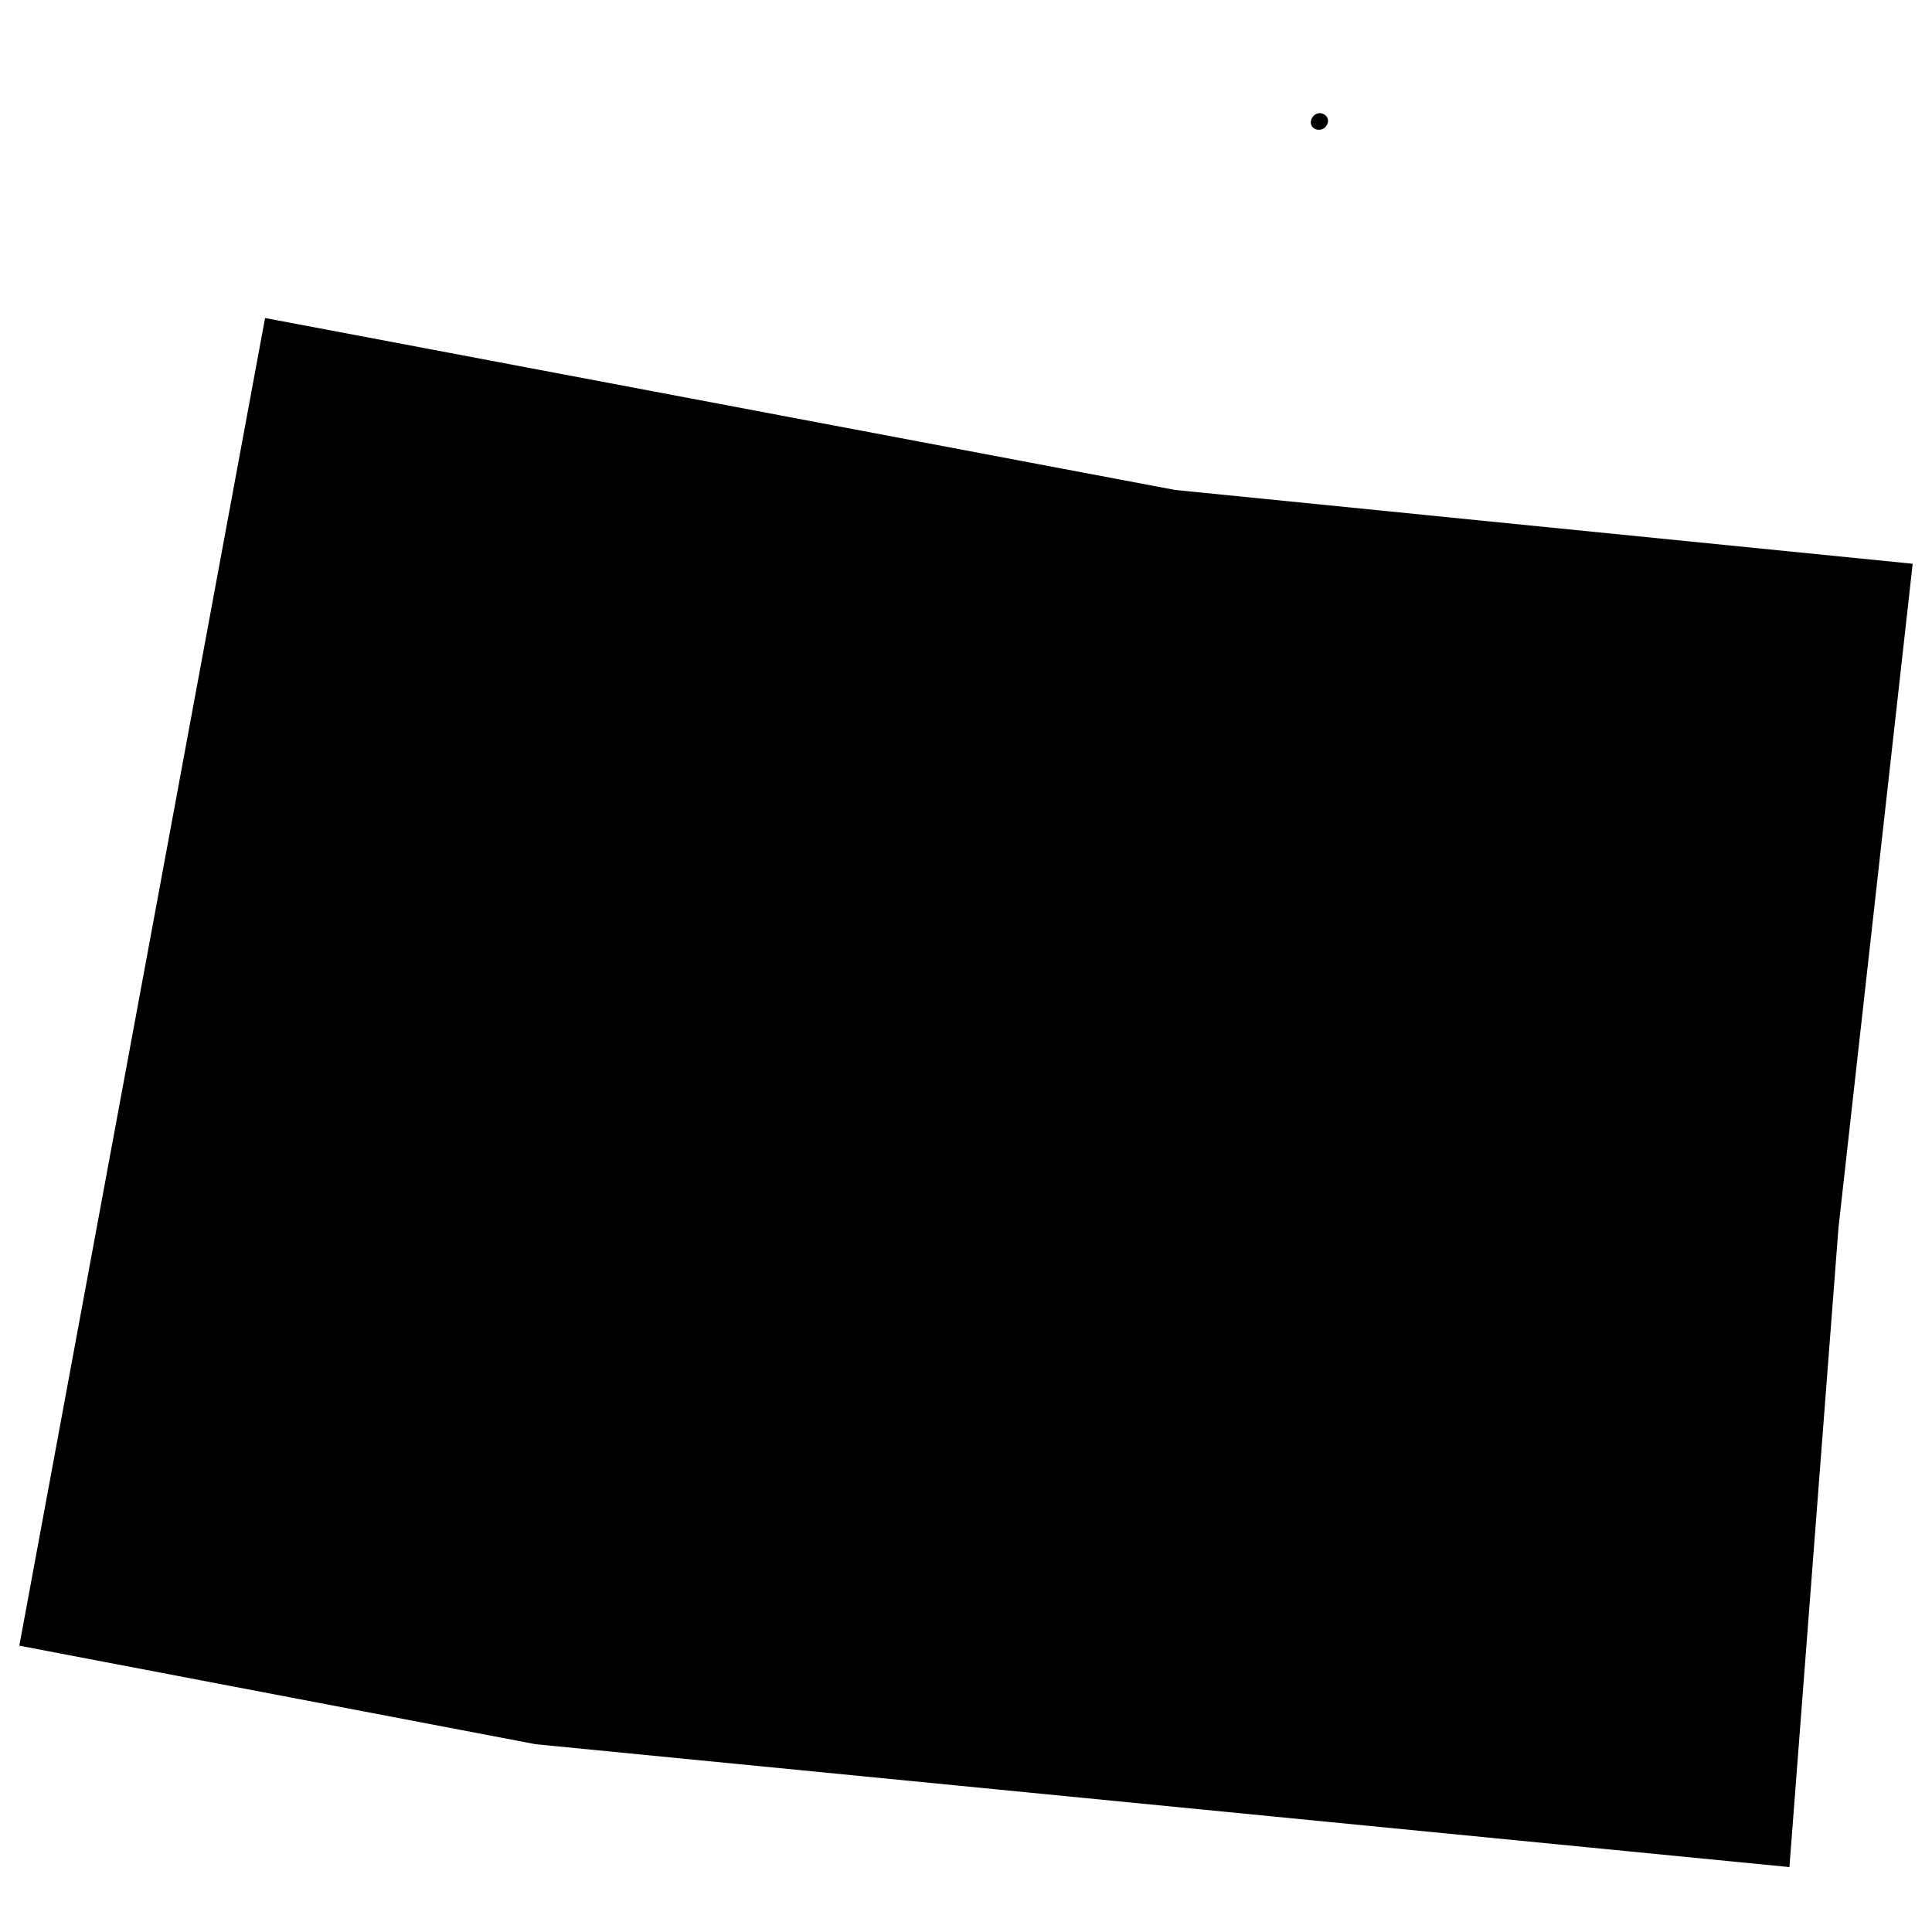 <?xml version="1.0" encoding="utf-8"?>
<!-- Generator: Adobe Illustrator 22.0.1, SVG Export Plug-In . SVG Version: 6.00 Build 0)  -->
<svg version="1.1" id="Layer_1" xmlns="http://www.w3.org/2000/svg" xmlns:xlink="http://www.w3.org/1999/xlink" x="0px" y="0px"
	 viewBox="0 0 500 500" style="enable-background:new 0 0 500 500;" xml:space="preserve">
<style type="text/css">
	.st0{fill:none;stroke:#000000;stroke-width:0;stroke-linecap:round;stroke-linejoin:round;stroke-miterlimit:10;}
</style>
<g id="POLYLINE_1_">
	<path class="st0" d="M5,425.9l133.6,25.5l324.5,31.8l12.7-165.5L495,145.9l-190.9-19.1L68.6,82.3L5,425.9"/>
</g>
<g id="HATCH_5_">
	<path d="M5,425.9l133.6,25.5l324.5,31.8l12.7-165.5L495,145.9l-190.9-19.1L68.6,82.3L5,425.9C5,425.9,5,425.9,5,425.9z"/>
</g>
<g id="INSERT_1_">
	<g id="SPLINE_15_">
		<path class="st0" d="M343,32.9c2.4-2.7-2-5.4-3.6-2.1C338.5,33.3,341.5,34.4,343,32.9z"/>
	</g>
	<g id="HATCH_4_">
		<path d="M343,32.9c2.4-2.7-2-5.4-3.6-2.1C338.5,33.3,341.5,34.4,343,32.9z"/>
	</g>
	<g id="SPLINE_14_">
		<path class="st0" d="M416.2,49.9c-0.9-0.7-1.7,0.3-1.7,0.3l-10,14.8c0.7-7.4,1-14,1.4-20.8c0.1-1.3,0-2.7-1.9-2.9
			c-2.2-0.2-3,0.3-5.1,5.9c-1.3-2.9-2.9-6.5-6.8-6.6c-6.4-0.1-9,6.6-10,12.9c-3.9,6.4-7.7,12.8-11.6,19.2c0-9.1,3.6-17.9,4.3-27
			c0.2-3.4-1.1-7.3-5-6.1c-5.3,1.8-10.2,13.7-12,18.1c0-5,0.6-9.9,0.6-14.9c0-0.7,0-1.3-0.4-1.9c-0.5-1.1-2.1-1.1-3.2-1.1
			c-1.1,0.1-2.4,0.3-2.9,1.2c-0.2,0.4-0.2,0.8-0.2,1.3c-0.1,3.6-0.2,7.2-0.2,10.8c-2.1,3.3-3.3,5.4-4.6,7.4c-0.7,1-1.3,2.4-2.5,3.1
			c-0.9,0.6-2.1,0.8-3,0.2c-0.6-0.4-1-1.1-1.2-1.9c-0.7-3.5,1.4-13.2,2.2-16.6c0.4-1.7,0.3-3.7-1.7-4c-2.6-0.4-4.1,0.2-4.4,2.2
			c-0.6,2.8-1.3,5.9-1.6,9c-4.1,7-10.1,21.9-11.8,19.9c-0.3-0.2-0.4-0.6-0.4-1c-0.1-1.5,0.2-3.3,0.4-5c0.7-7.1,2.4-14,3.4-21.2
			c0.2-1.5,0.4-3.1,0-4.5c-1-3.5-6.7-5-8.6-1.3c-2.4,4.6-3.9,10-6.1,15.7c-0.2-4,0.1-7.8-0.4-11.9c-0.2-1.8-1.1-3.1-3.1-3.4
			c-2.9-0.5-4.7,1.7-5.6,4.1c-1.7,4.5-3.1,9.3-4.6,13.8c0.2-5,0.4-9.9,0.6-14.9c0-0.4,0-0.8-0.2-1.2c-0.5-1.3-3.8-1.1-5-1
			c-1.3,0.1-1.1,1.5-1.2,2.6c-0.1,3.1-0.3,6.3-0.4,9.4c-1.1,1.4-2.5,2.5-4.4,3.1c0.3-2.5,0.5-5.1,0.1-7.5
			c-1.7-8.4-11.1-8.8-14.1-1.3c-0.6,1.5-1.1,3.3-1.6,5.3l-0.4,0.6c-3.7,5.8-7.5,11.3-8.7,12.3c0.3-2.7,0.5-17.1,0.6-22
			c0-3-4.6-4.1-6.1-1.7c-3.7,6.3-6.2,12.7-8.9,19.2c-0.2-5.7,0.4-11.6,0.8-17.3c0.3-3.6-6.1-3.9-6.4-0.7c-0.3,3.3-0.6,6.5-0.8,9.7
			c-2.4,2.3-6,3.7-10.3,1.8c2.5-11.6,5.3-22.3,4.5-33c-0.1-1.4-0.2-3-1.9-3.8c-3.4-1.3-5.4,1.8-6.7,4.3c-2.5,4.9-2.9,10-3.3,15.3
			c-0.5,5.8,0,14.9,3.7,19c0.3,0.4-2.4,7.8-3.6,11.8c-0.8,2.8-3.6,12.4-4.6,12.4c-2.7-1.1-1-15.4-0.3-22.8
			c1.1-13.4,3.1-25.2,2.6-37.2c-0.1-1.2-0.7-2.3-2.2-2.5c-3.2-0.6-4.4,1.7-5.6,4.1c-3.9,8.6-7,18.1-14.2,42.9c0-7,0.5-14.2,1.2-21.3
			c0.8-8.1,2.2-15.9,3.3-24c0-0.4-0.2-1.1-0.5-1.4c-1.5-1.2-5.1-0.3-5.5,1.8c-0.6,4.3-8.8,52.4,0.5,49.9c0.9-0.3,3-1.1,3.4-2
			c0.9-2.1,1.4-4.3,2.1-6.5c3.6-13.2,7.1-26.7,12.3-39.2c-0.7,16-3.1,31.8-4.5,47.7c-0.3,3.6-0.3,7.2,1.1,10.6
			c0.7,1.7,2.3,3,4.3,3.1c3.8,0.3,6-4.1,6.9-7l6.3-19.6c3.8,0.8,5.9,0.7,8.6-0.4c0.8-0.3,1.5-0.8,2.2-1.3c0,0.5,0,0.9-0.1,1.4
			c-0.2,3.8,1.4,9,5.9,8.7c2.3-0.1,2.7-2,3.4-3.5c1.9-4.7,3.7-9.4,5.6-14.1c0.3-0.6,0.7-1.3,1-2c0,2.9-0.2,18.3-0.7,23.3
			c-4.9,4.1-10,8.9-13.9,14.2c-3,4-5.2,8.6-5.6,13.6c-0.6,7.6,4.9,11.6,11.5,9.2c5.5-1.9,8.5-6.1,10.1-11.5c1.7-5.8,2.3-10,2.8-14.2
			c0.9-9.2,0.8-11.8,1-12c3.2-3.6,5.8-7.4,8.2-11.2c-0.2,5,1.3,9.7,6.9,10.7c2.7,0.5,5-0.7,6.5-2.8c1.4-2,2.2-4.5,2.8-6.9
			c1.8-0.3,3.2-1.2,4.4-2.3c0,3,0.1,6,0.3,9c0.2,1.3,0.7,2.3,2.1,2.6c2,0.4,3.5-0.1,4-1.9c2.3-7.6,4.3-14.5,6.9-21.3
			c0,13.1-0.6,17.9,0.4,22.6c0.1,0.6,0.3,1.3,0.8,1.8c0.8,0.5,2.4,0.5,3.2-0.1c1.1-0.8,1.5-2.6,2-3.8c1.4-5,2.9-9.9,4.5-14.9
			c4.6-15.4,2.4,0.5,1.3,5.7c-0.7,3.8-1.3,7.6-1.9,11.6c-0.2,1.7-0.3,3.4,0,5.1c0.5,3.4,4,6.4,7.6,4.4c2.2-1.1,3.5-4.1,4.6-6.3
			c2.2-4.1,4.5-8.6,6.8-12.8c0,1.9,0.3,3.7,0.7,5.4c1,3.6,4.2,5.4,7.8,4.3c0.9-0.2,1.8-0.7,2.4-1.4c2.2-2.1,3.5-4.7,5.2-7.2
			c0.2-0.4,0.5-0.9,0.9-1.5c0.1,3.2,0.2,6.4,0.3,9.5c0,0.5,0,0.9,0.4,1.2c0.2,0.3,0.6,0.4,1,0.4c1.4,0,3.2,0,4.1-1.1
			c0.3-0.5,0.4-1.1,0.5-1.8c2-7.8,5.1-15.6,10.2-21.7c0.2-0.2,0.5-0.4,0.7-0.4c0.4,0.1,0.3,0.6,0.2,1c-1.7,5.9-2.9,12.1-3.8,18.1
			c-0.5,2.8-0.8,5.7-0.6,8.5c0,1.2,0.2,2.5,0.8,3.5c0.6,1.1,1.7,2,2.9,2.2c2.6,0.1,4-2.4,5-4.2c2.9-5.5,5.6-9.9,8.1-14
			c-0.1,1.1-0.1,2.1-0.1,2.9c0,5.1,6.9,8.9,10.5,3c2.3-3.8,4.4-7.6,6.9-12c-1.1,17.7,0.1,15.7-1.5,17.7c-4.7,4.6-9,8-13,13.3
			c-2.9,4-5.2,8.6-5.6,13.5c-0.6,7.7,5,11.7,11.5,9.3c5.6-2,8.5-6.2,10.2-11.6c0.2-0.5,0.3-1,0.4-1.5c1.2-4.1,1.9-8.4,2.3-12.6
			c0.9-9.2,0.9-11.6,1.1-11.8c3.8-4.3,7-9.5,11.6-16.6C416.1,51.5,416.8,50.4,416.2,49.9z"/>
	</g>
	<g id="SPLINE_13_">
		<path class="st0" d="M229.4,51.8c-2.2-10.6-0.4-21.9,3.8-31.8C234.7,30.6,231.9,41.7,229.4,51.8z"/>
	</g>
	<g id="SPLINE_12_">
		<path class="st0" d="M255.9,82.9c-0.4,3.6-0.9,7.1-1.7,10.6c-1,3.8-2.5,8.1-6.1,9.9c-5.9,2.9-7.6-4.6-7-8.9
			c0.8-4.7,3.1-9,6.1-12.7c3.1-4,6.2-7,10.1-10.2L255.9,82.9z"/>
	</g>
	<g id="SPLINE_11_">
		<path class="st0" d="M278.1,62.3c-0.8-2.6-1-5.5-0.1-8.3c0.1-0.2,0.2-0.5,0.5-0.4c2.3,1.8,4.2,3.2,7,3.8
			C284.6,64.7,279.5,68.5,278.1,62.3z"/>
	</g>
	<g id="SPLINE_10_">
		<path class="st0" d="M285.6,55.5c-2.6-0.7-4.6-2.1-5.5-4.2c-0.7-2.1-0.3-4.4,1-6.1c0.9-1.1,2.7-0.6,3.4,0.3
			C286.8,47.6,286.3,52.5,285.6,55.5z"/>
	</g>
	<g id="SPLINE_9_">
		<path class="st0" d="M396.1,52.9c-1.8,3.1-3.3,6.3-6.4,11c-3.9-3.6-1-19.3,3.7-21.3C396.9,44.8,398.3,49.6,396.1,52.9z"/>
	</g>
	<g id="SPLINE_8_">
		<path class="st0" d="M395.6,93.5c-0.9,3.9-2.4,8.1-6,9.9c-0.8,0.4-1.8,0.7-2.6,0.6c-4.4-0.2-5-6.3-4.4-9.5c0.8-4.6,3.1-9,6.1-12.7
			c3.1-4,6.1-7,10.1-10.2C397.5,79,397.2,86.3,395.6,93.5z"/>
	</g>
</g>
</svg>
